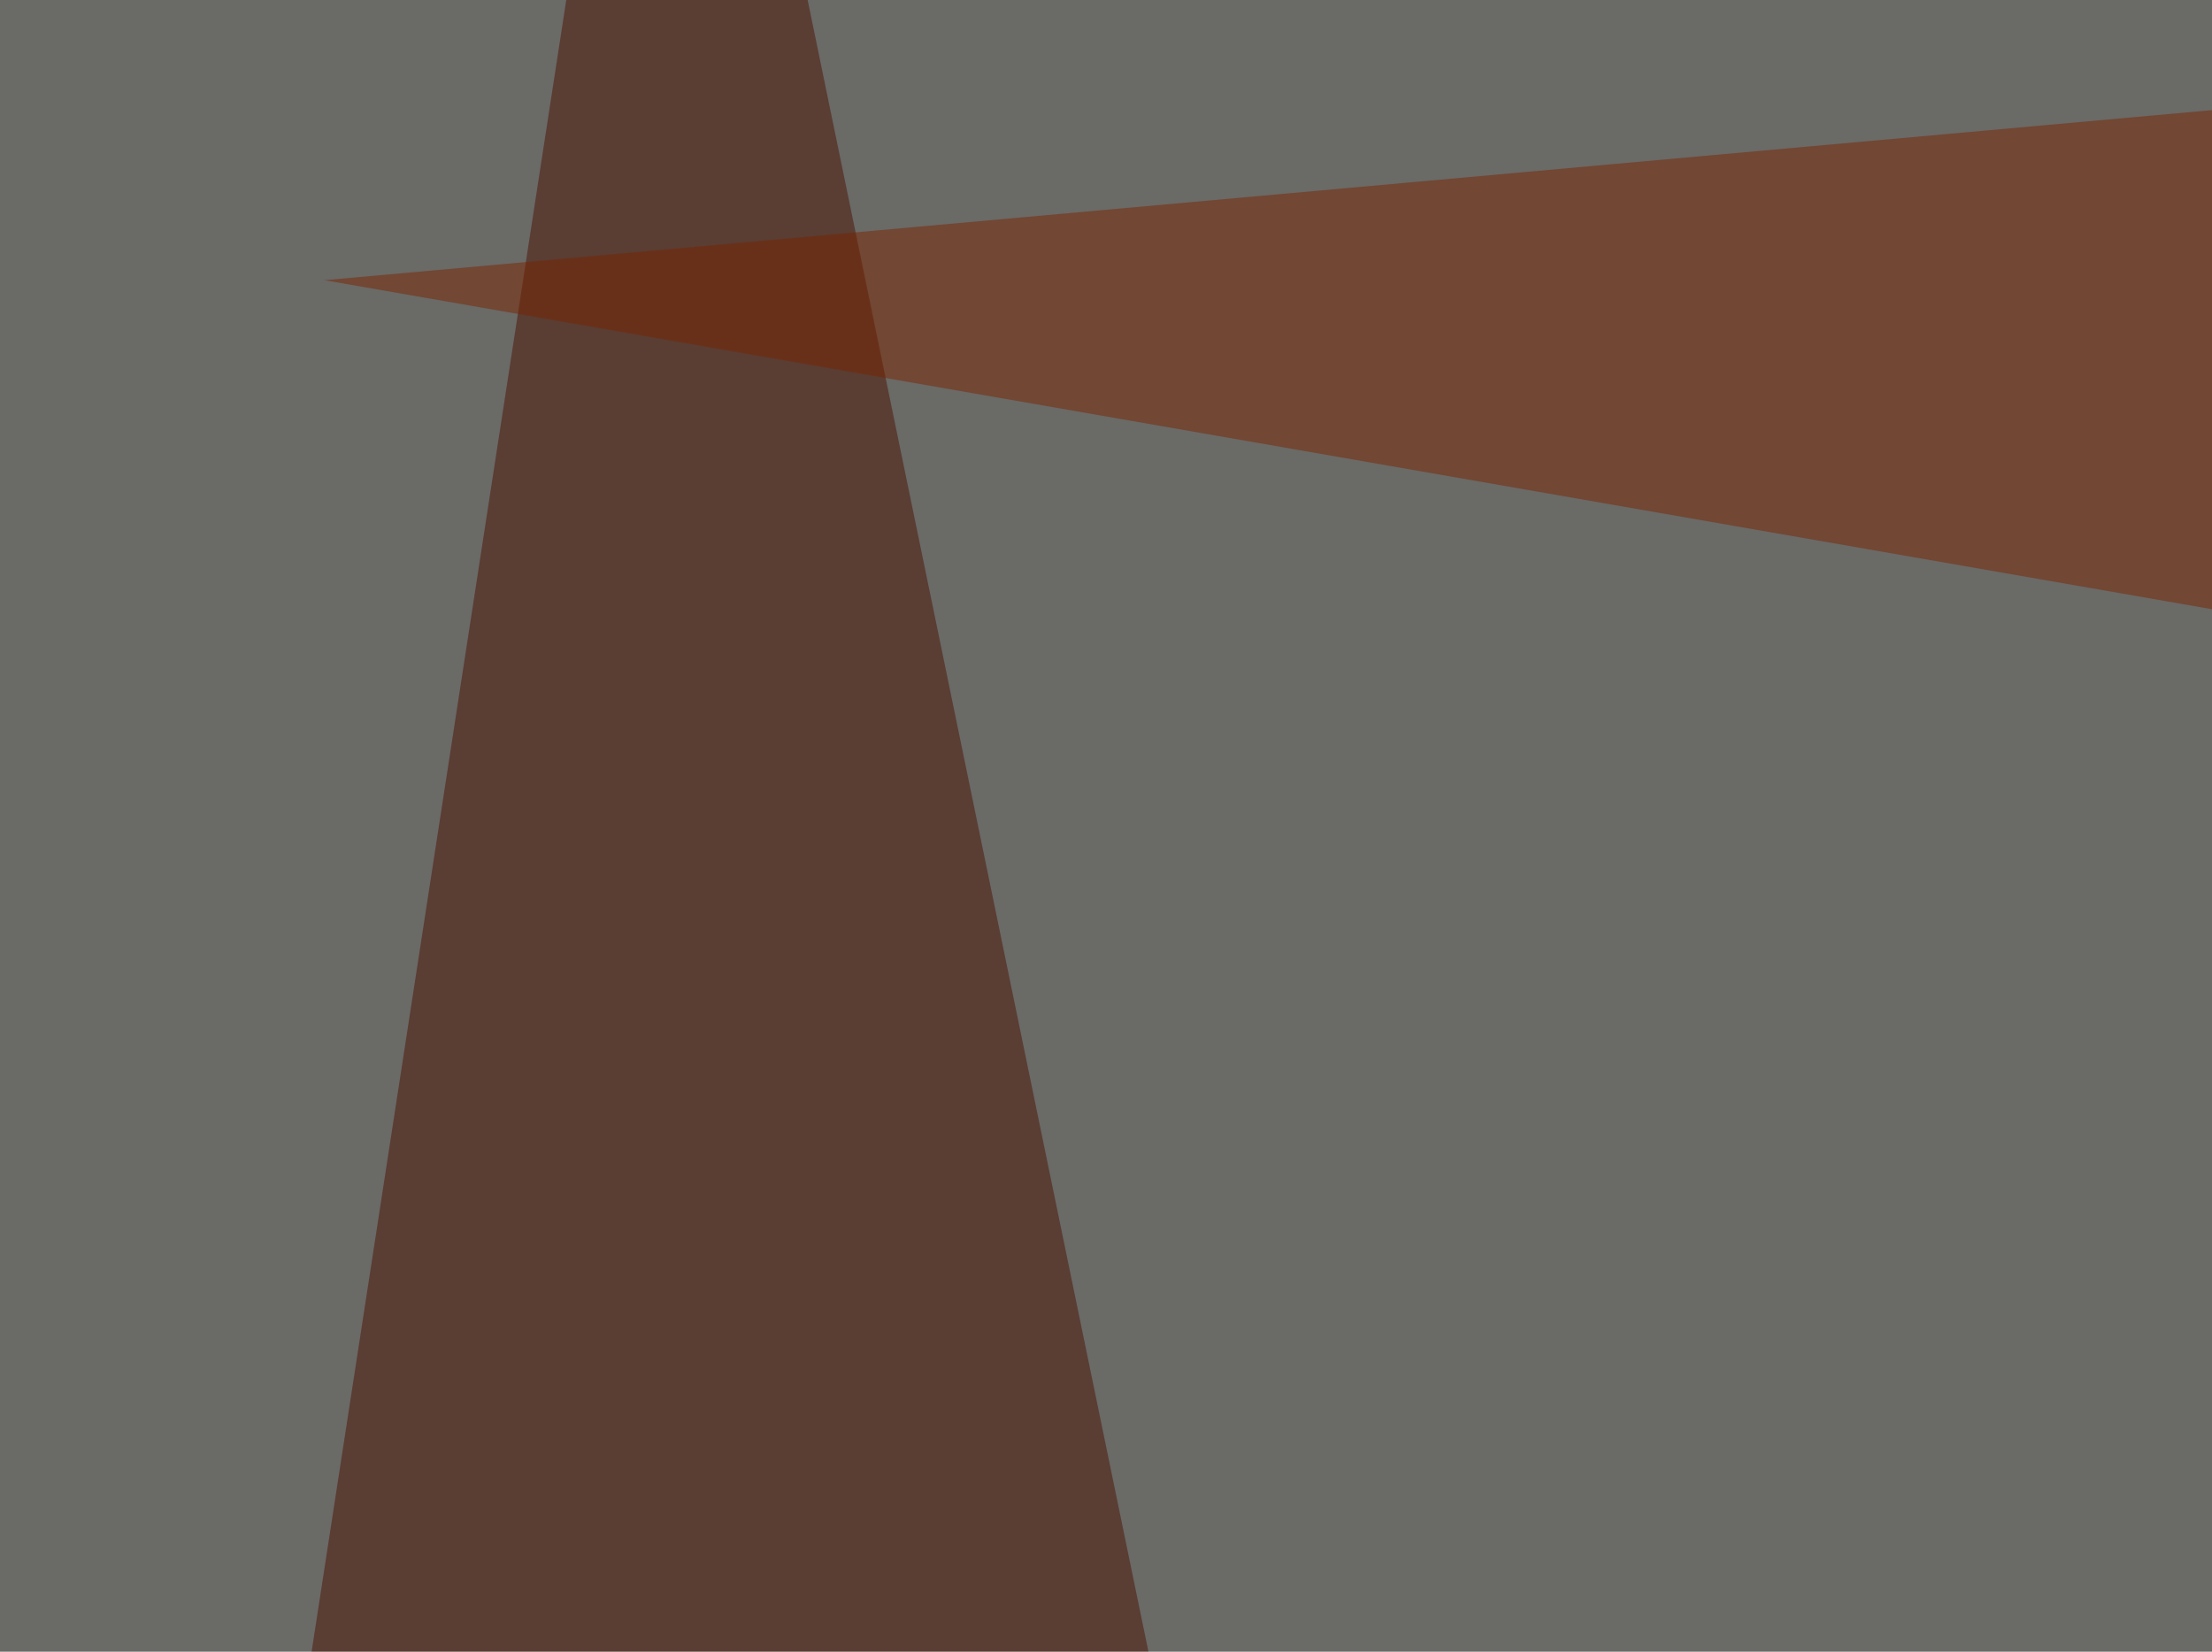 <svg xmlns="http://www.w3.org/2000/svg" width="150" height="112" ><filter id="a"><feGaussianBlur stdDeviation="55"/></filter><rect width="100%" height="100%" fill="#6a6a67"/><g filter="url(#a)"><g fill-opacity=".5"><path fill="#59dbff" d="M742.7 115.7l-600.6 3-8.8 334z"/><path fill="#4b1100" d="M-45.4 543.5l225.6 64.4L45.4-45.4z"/><path fill="#7b2400" d="M22 19l773.4 134.8-58.6-199.2z"/><path fill="#310000" d="M736.8 499.5L22 505.4l383.8 102.5z"/></g></g></svg>
